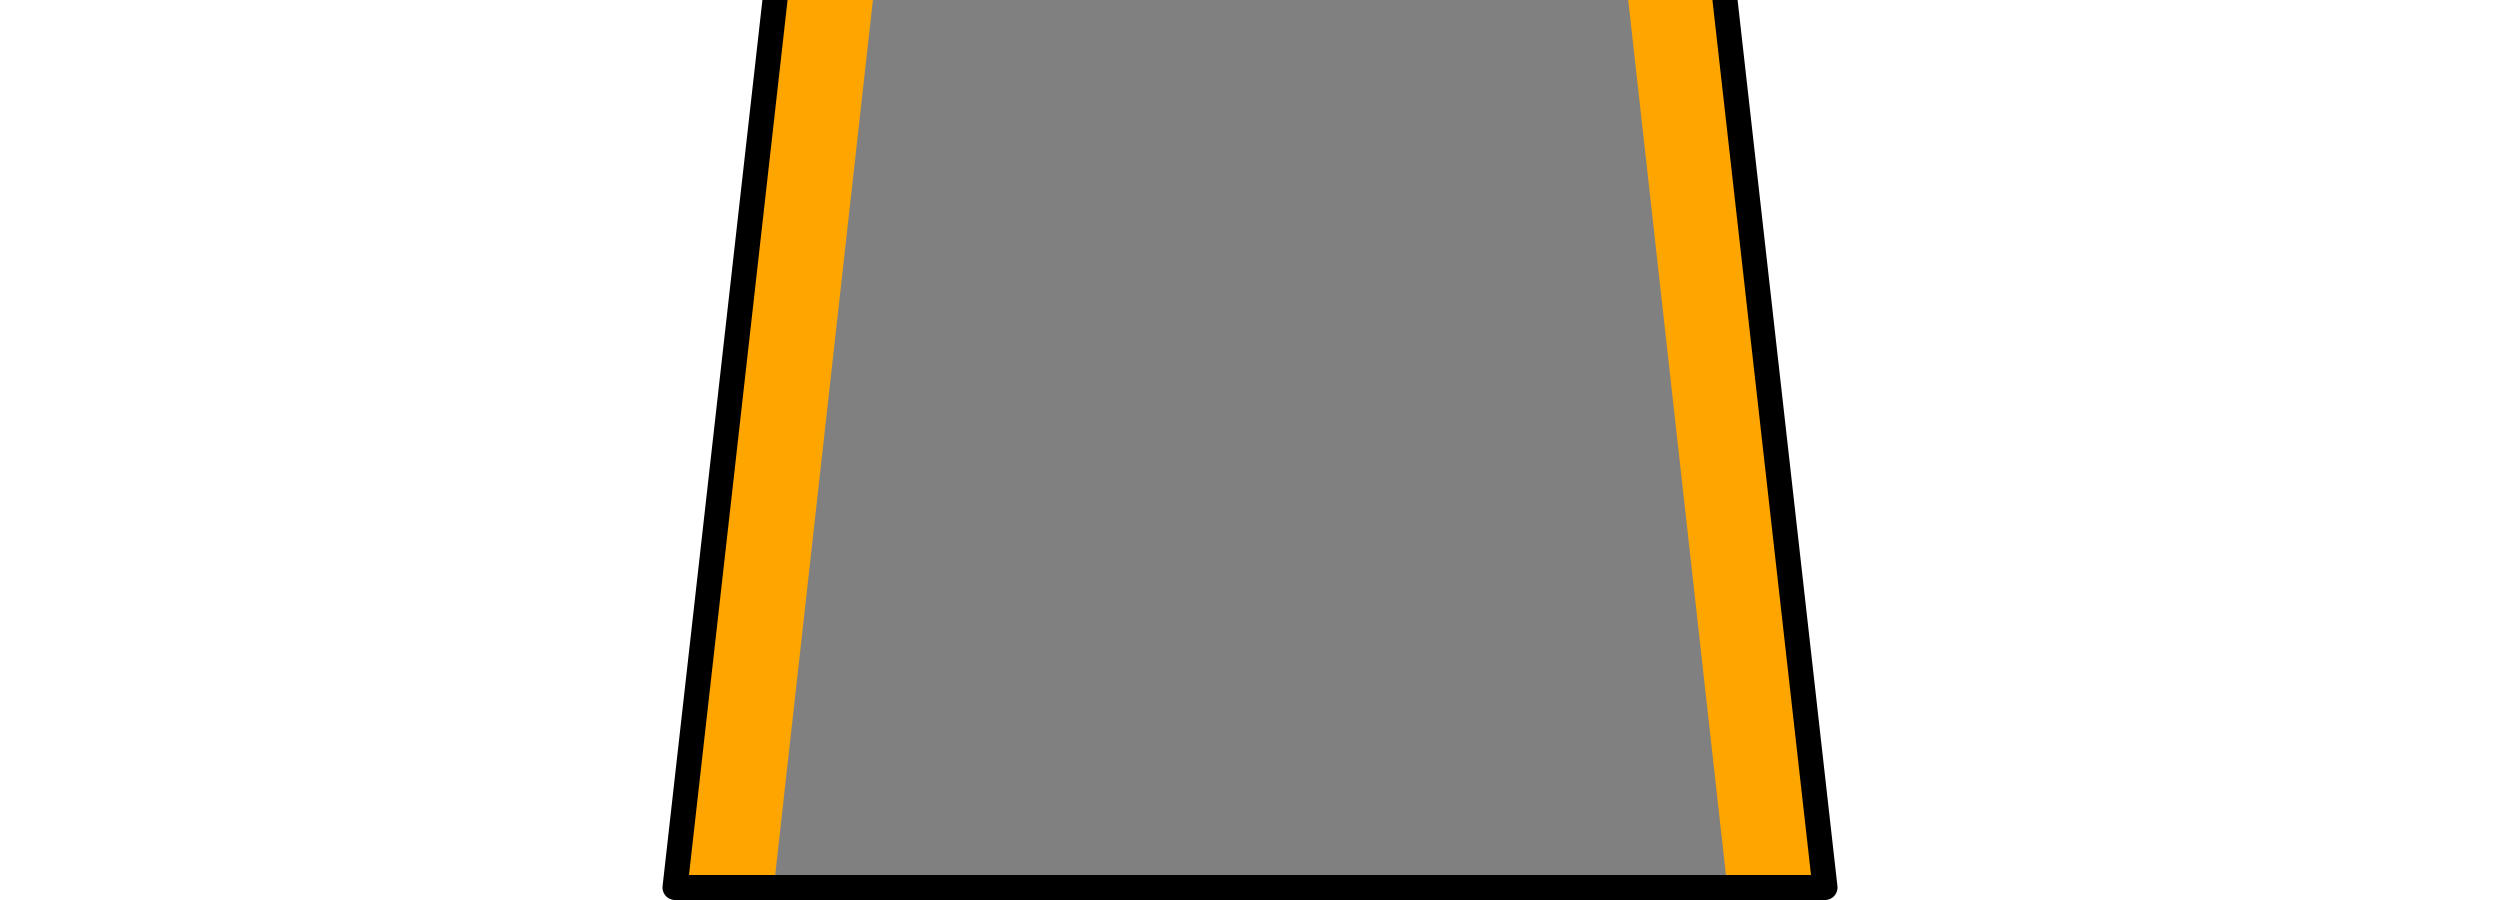 <?xml version="1.0" encoding="UTF-8" standalone="no"?>
<svg
   xmlns:dc="http://purl.org/dc/elements/1.1/"
   xmlns:cc="http://creativecommons.org/ns#"
   xmlns:rdf="http://www.w3.org/1999/02/22-rdf-syntax-ns#"
   xmlns:svg="http://www.w3.org/2000/svg"
   xmlns="http://www.w3.org/2000/svg"
   xmlns:sodipodi="http://sodipodi.sourceforge.net/DTD/sodipodi-0.dtd"
   xmlns:inkscape="http://www.inkscape.org/namespaces/inkscape"
   version="1.0"
   width="100"
   height="36"
   id="svg2"
   inkscape:version="0.47 r22583"
   sodipodi:docname="Kit skirt anzcswifts1.svg">
  <rect width="100%" height="100%" fill="#808080" stroke="none"/>
  <sodipodi:namedview
     pagecolor="#ffffff"
     bordercolor="#666666"
     borderopacity="1"
     objecttolerance="10"
     gridtolerance="10"
     guidetolerance="10"
     inkscape:pageopacity="0"
     inkscape:pageshadow="2"
     inkscape:window-width="1366"
     inkscape:window-height="706"
     id="namedview8"
     showgrid="false"
     inkscape:zoom="5.4"
     inkscape:cx="58.419809"
     inkscape:cy="4.0723602"
     inkscape:window-x="-8"
     inkscape:window-y="-8"
     inkscape:window-maximized="1"
     inkscape:current-layer="svg2" />
  <defs
     id="defs4">
    <inkscape:perspective
       sodipodi:type="inkscape:persp3d"
       inkscape:vp_x="0 : 18 : 1"
       inkscape:vp_y="0 : 1000 : 0"
       inkscape:vp_z="100 : 18 : 1"
       inkscape:persp3d-origin="50 : 12 : 1"
       id="perspective12" />
    <inkscape:perspective
       id="perspective2837"
       inkscape:persp3d-origin="0.5 : 0.33333333 : 1"
       inkscape:vp_z="1 : 0.5 : 1"
       inkscape:vp_y="0 : 1000 : 0"
       inkscape:vp_x="0 : 0.5 : 1"
       sodipodi:type="inkscape:persp3d" />
  </defs>
  <!--skirt-->
  <rect
     style="fill:#ffa500;fill-opacity:1"
     id="rect2812-2"
     width="3.672"
     height="39.148"
     x="31.027"
     y="-3.804"
     transform="matrix(0.997,0.083,-0.111,0.994,0,0)" />
  <rect
     style="fill:#ffa500;fill-opacity:1"
     id="rect2812-2-2"
     width="3.672"
     height="39.148"
     x="-68.395"
     y="4.521"
     transform="matrix(-0.997,0.083,0.111,0.994,0,0)" />
  <path
     stroke="#000000"
     fill="#ffffff"
     stroke-linejoin="round"
     stroke-linecap="square"
     d="m 31,0 0,-4 -35,0 0,44 108,0 0,-44 -35,0 0,4 4,35.5 -46,0 L 31,0 z"
     id="path6"
     sodipodi:nodetypes="ccccccccccc" />
</svg>
